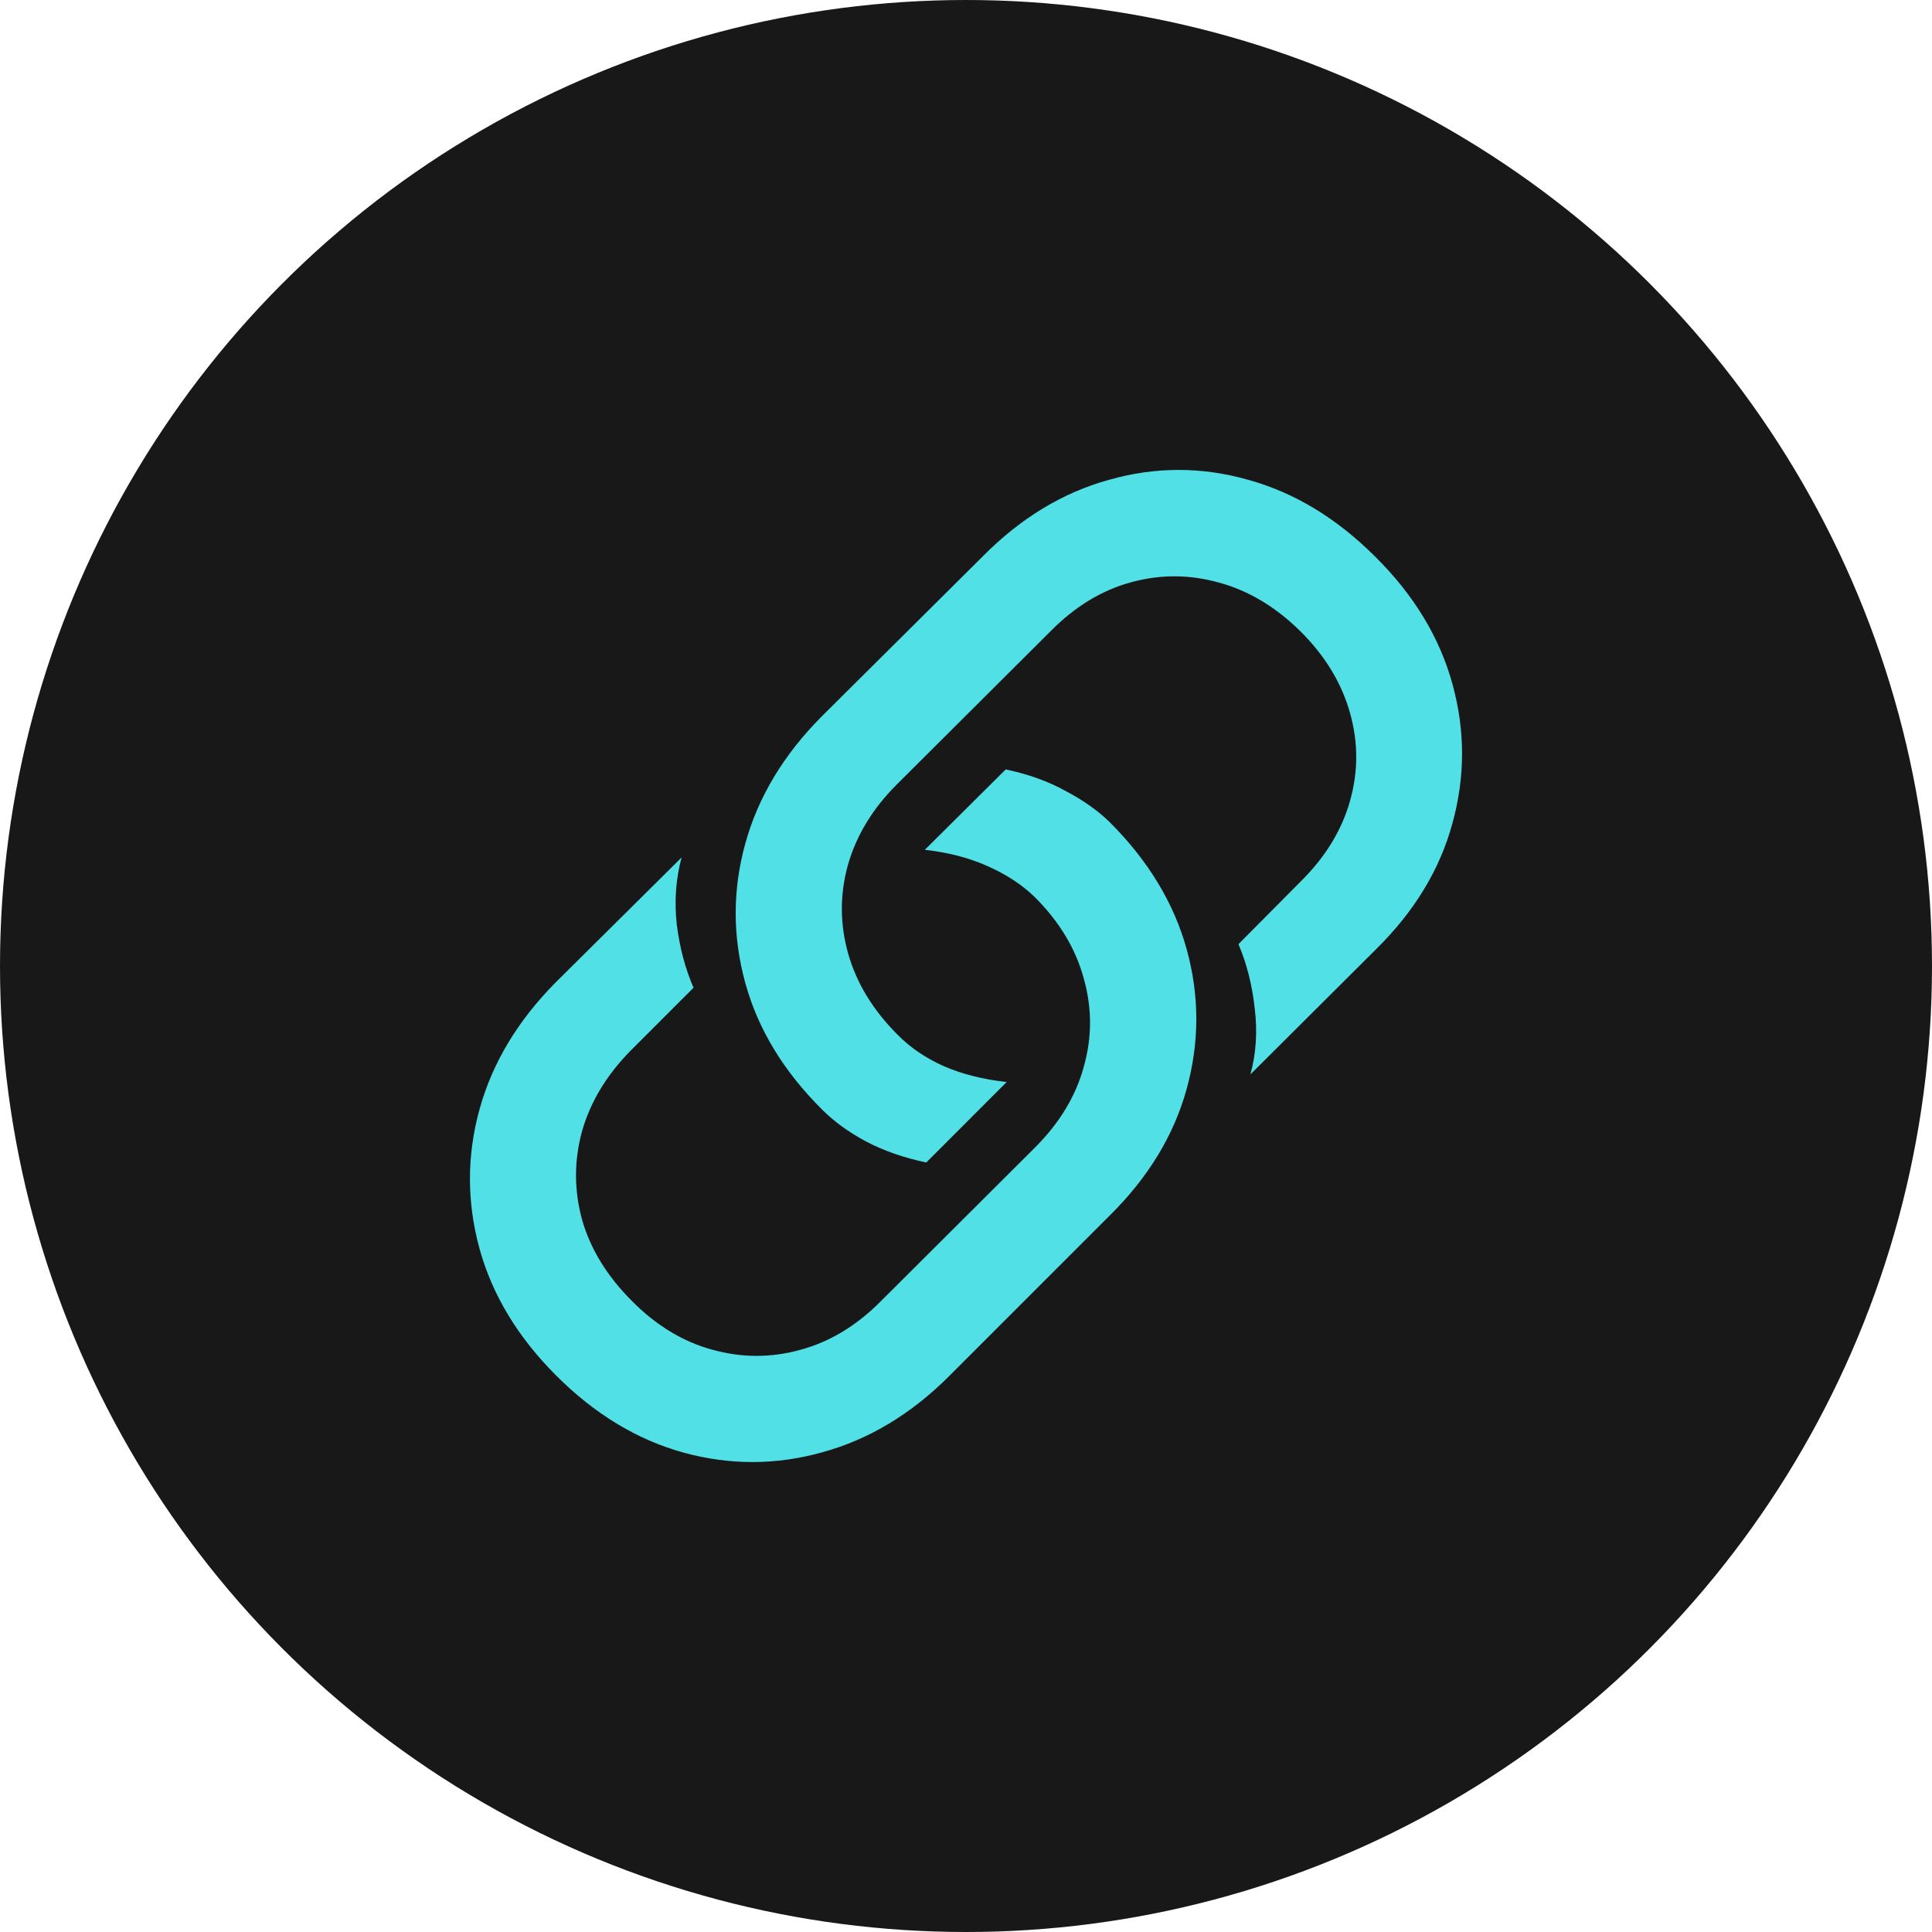 <svg width="37" height="37" viewBox="0 0 37 37" fill="none" xmlns="http://www.w3.org/2000/svg">
<circle cx="18.5" cy="18.5" r="18.5" fill="#181818"/>
<path d="M19.261 14.735C19.695 14.827 20.077 14.964 20.407 15.148C20.744 15.325 21.025 15.524 21.251 15.744C21.991 16.483 22.483 17.296 22.727 18.183C22.972 19.069 22.972 19.958 22.727 20.851C22.483 21.737 21.994 22.544 21.26 23.271L18.179 26.352C17.452 27.079 16.645 27.565 15.758 27.81C14.872 28.06 13.982 28.063 13.09 27.819C12.203 27.574 11.39 27.082 10.651 26.343C9.917 25.609 9.428 24.799 9.183 23.913C8.939 23.021 8.939 22.131 9.183 21.245C9.428 20.359 9.914 19.549 10.641 18.815L13.053 16.422C12.943 16.832 12.912 17.259 12.961 17.706C13.016 18.146 13.123 18.549 13.282 18.916L12.081 20.117C11.617 20.588 11.305 21.104 11.146 21.667C10.993 22.229 10.993 22.791 11.146 23.354C11.305 23.916 11.623 24.436 12.099 24.912C12.564 25.383 13.078 25.695 13.64 25.848C14.209 26.006 14.774 26.006 15.336 25.848C15.899 25.695 16.412 25.383 16.877 24.912L19.82 21.978C20.291 21.508 20.603 20.991 20.756 20.429C20.915 19.866 20.915 19.304 20.756 18.742C20.603 18.173 20.291 17.654 19.82 17.183C19.576 16.945 19.273 16.746 18.913 16.587C18.558 16.428 18.158 16.324 17.711 16.275L19.261 14.735ZM17.739 22.263C17.305 22.171 16.92 22.037 16.584 21.859C16.253 21.682 15.975 21.48 15.749 21.254C15.009 20.521 14.517 19.711 14.273 18.824C14.028 17.932 14.028 17.043 14.273 16.156C14.517 15.27 15.003 14.46 15.731 13.726L18.821 10.655C19.548 9.921 20.355 9.432 21.242 9.188C22.128 8.937 23.015 8.937 23.901 9.188C24.788 9.432 25.601 9.925 26.34 10.664C27.08 11.398 27.572 12.211 27.817 13.103C28.061 13.989 28.061 14.876 27.817 15.762C27.578 16.648 27.089 17.455 26.349 18.183L23.947 20.576C24.057 20.172 24.084 19.75 24.029 19.31C23.98 18.864 23.877 18.454 23.718 18.082L24.91 16.881C25.381 16.416 25.695 15.903 25.854 15.34C26.013 14.778 26.013 14.216 25.854 13.653C25.695 13.085 25.381 12.565 24.91 12.095C24.433 11.624 23.913 11.312 23.351 11.159C22.788 11 22.226 10.997 21.664 11.15C21.101 11.303 20.588 11.615 20.123 12.085L17.17 15.028C16.706 15.493 16.394 16.009 16.235 16.578C16.082 17.14 16.085 17.703 16.244 18.265C16.403 18.827 16.718 19.344 17.189 19.815C17.427 20.059 17.724 20.261 18.078 20.42C18.433 20.573 18.833 20.673 19.279 20.722L17.739 22.263Z" fill="#52E0E7"/>
</svg>

